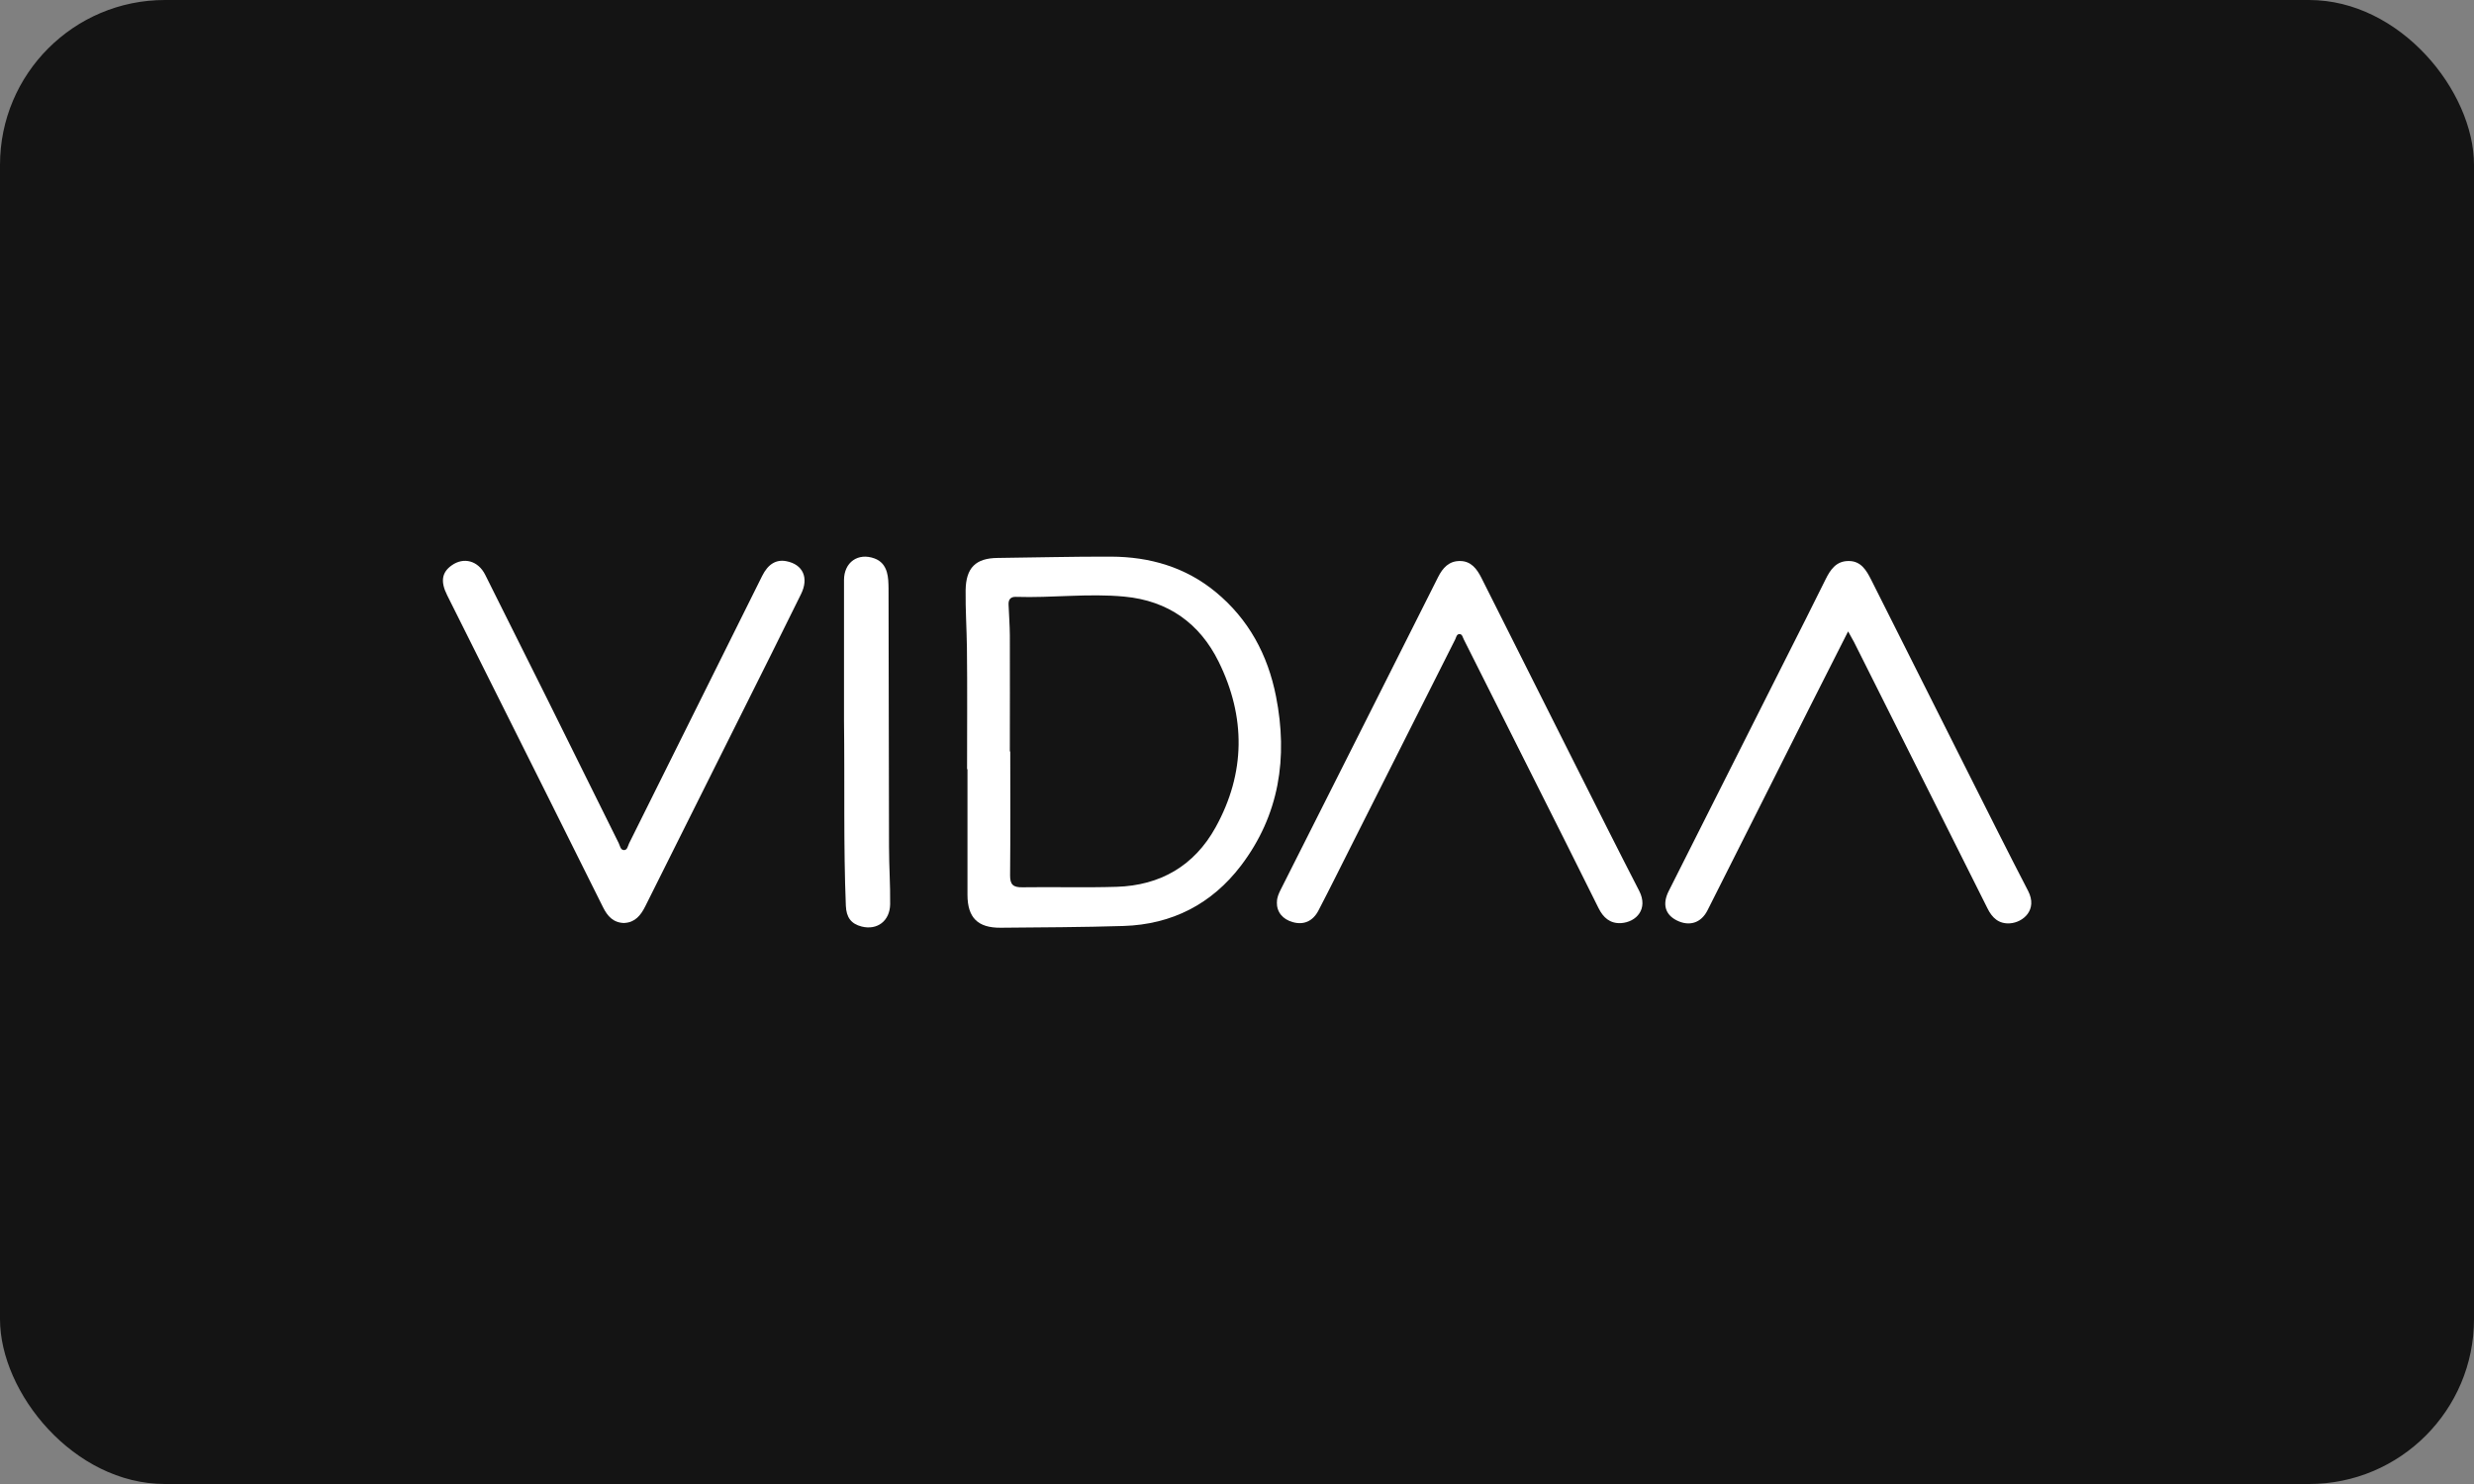 <svg width="120" height="72" viewBox="0 0 120 72" fill="none" xmlns="http://www.w3.org/2000/svg">
<rect x="0" y="0" width="120" height="72" fill="#808080" stroke="none"/>
<rect width="120" height="72" rx="8" fill="#141414"/>
<g clip-path="url(#clip0_6863_77659)">
<path d="M46.907 37.304C46.907 35.346 46.923 33.388 46.9 31.433C46.888 30.503 46.826 29.573 46.837 28.642C46.853 27.549 47.32 27.078 48.398 27.07C50.232 27.05 52.065 27 53.899 27.007C55.771 27.015 57.496 27.514 58.963 28.72C60.567 30.04 61.493 31.768 61.891 33.781C62.478 36.751 62.058 39.546 60.19 42.002C58.773 43.863 56.846 44.852 54.498 44.926C52.509 44.988 50.52 44.992 48.531 45.011C47.425 45.019 46.931 44.521 46.927 43.423C46.927 41.387 46.927 39.351 46.927 37.319H46.904L46.907 37.304ZM48.978 36.459C48.978 36.459 48.994 36.459 49.002 36.459C49.002 38.464 49.013 40.465 48.994 42.469C48.99 42.921 49.146 43.057 49.59 43.049C51.112 43.026 52.638 43.073 54.16 43.026C56.281 42.96 57.928 42.006 58.959 40.145C60.419 37.51 60.431 34.785 59.111 32.107C58.196 30.25 56.663 29.145 54.537 28.946C52.782 28.779 51.03 29.016 49.274 28.958C49.017 28.95 48.908 29.09 48.92 29.335C48.94 29.83 48.978 30.328 48.982 30.822C48.99 32.703 48.982 34.579 48.982 36.459H48.978Z" fill="white"/>
<path d="M61.938 43.771C61.934 43.545 62.028 43.346 62.125 43.152C64.671 38.099 67.217 33.05 69.755 27.997C69.981 27.546 70.288 27.215 70.814 27.219C71.351 27.219 71.635 27.6 71.853 28.032C73.352 31.018 74.85 34.004 76.353 36.989C77.4 39.072 78.443 41.155 79.51 43.226C79.957 44.098 79.374 44.74 78.626 44.787C78.093 44.818 77.762 44.514 77.536 44.059C76.991 42.957 76.442 41.859 75.894 40.766C74.263 37.515 72.631 34.265 70.996 31.014C70.95 30.921 70.926 30.777 70.81 30.765C70.65 30.75 70.634 30.921 70.584 31.022C68.933 34.296 67.287 37.574 65.636 40.847C65.076 41.957 64.527 43.07 63.951 44.175C63.678 44.701 63.23 44.888 62.709 44.74C62.211 44.604 61.919 44.242 61.934 43.767L61.938 43.771Z" fill="white"/>
<path d="M89.638 30.64C89.003 31.898 88.411 33.058 87.827 34.218C86.157 37.535 84.495 40.855 82.821 44.168C82.506 44.791 81.93 44.958 81.326 44.654C80.77 44.374 80.618 43.868 80.941 43.23C82.825 39.481 84.713 35.736 86.601 31.991C87.251 30.703 87.905 29.414 88.544 28.118C88.785 27.628 89.069 27.215 89.673 27.219C90.264 27.219 90.525 27.666 90.755 28.118C92.312 31.213 93.865 34.311 95.422 37.406C96.399 39.349 97.372 41.295 98.373 43.226C98.848 44.144 98.128 44.755 97.489 44.798C96.948 44.833 96.629 44.53 96.403 44.074C95.601 42.463 94.788 40.851 93.982 39.239C92.631 36.546 91.28 33.848 89.93 31.154C89.859 31.018 89.782 30.886 89.645 30.64H89.638Z" fill="white"/>
<path d="M30.294 44.783C29.745 44.775 29.465 44.448 29.251 44.02C28.344 42.198 27.433 40.376 26.526 38.554C24.911 35.327 23.299 32.104 21.688 28.877C21.357 28.215 21.43 27.771 21.905 27.433C22.493 27.012 23.19 27.203 23.533 27.884C24.529 29.874 25.522 31.859 26.511 33.848C27.678 36.199 28.842 38.554 30.01 40.906C30.076 41.034 30.092 41.252 30.279 41.244C30.43 41.236 30.454 41.046 30.512 40.921C32.665 36.596 34.818 32.268 36.97 27.939C37.255 27.367 37.648 27.133 38.138 27.227C38.948 27.382 39.244 28.036 38.854 28.823C38.372 29.796 37.893 30.773 37.406 31.746C35.37 35.818 33.334 39.89 31.302 43.965C31.081 44.413 30.8 44.752 30.29 44.779L30.294 44.783Z" fill="white"/>
<path d="M40.938 34.946C40.938 32.867 40.938 30.508 40.938 28.145C40.938 27.277 41.619 26.802 42.417 27.094C42.736 27.211 42.923 27.44 43.016 27.756C43.09 28.013 43.094 28.277 43.098 28.542C43.106 32.719 43.11 36.9 43.121 41.077C43.121 42.007 43.188 42.937 43.176 43.868C43.164 44.685 42.549 45.141 41.798 44.954C41.28 44.822 41.05 44.51 41.027 43.938C40.91 41.034 40.976 38.13 40.938 34.946Z" fill="white"/>
</g>
<defs>
<clipPath id="clip0_6863_77659">
<rect width="77.041" height="18" fill="white" transform="translate(21.484 27)"/>
</clipPath>
</defs>
</svg>
